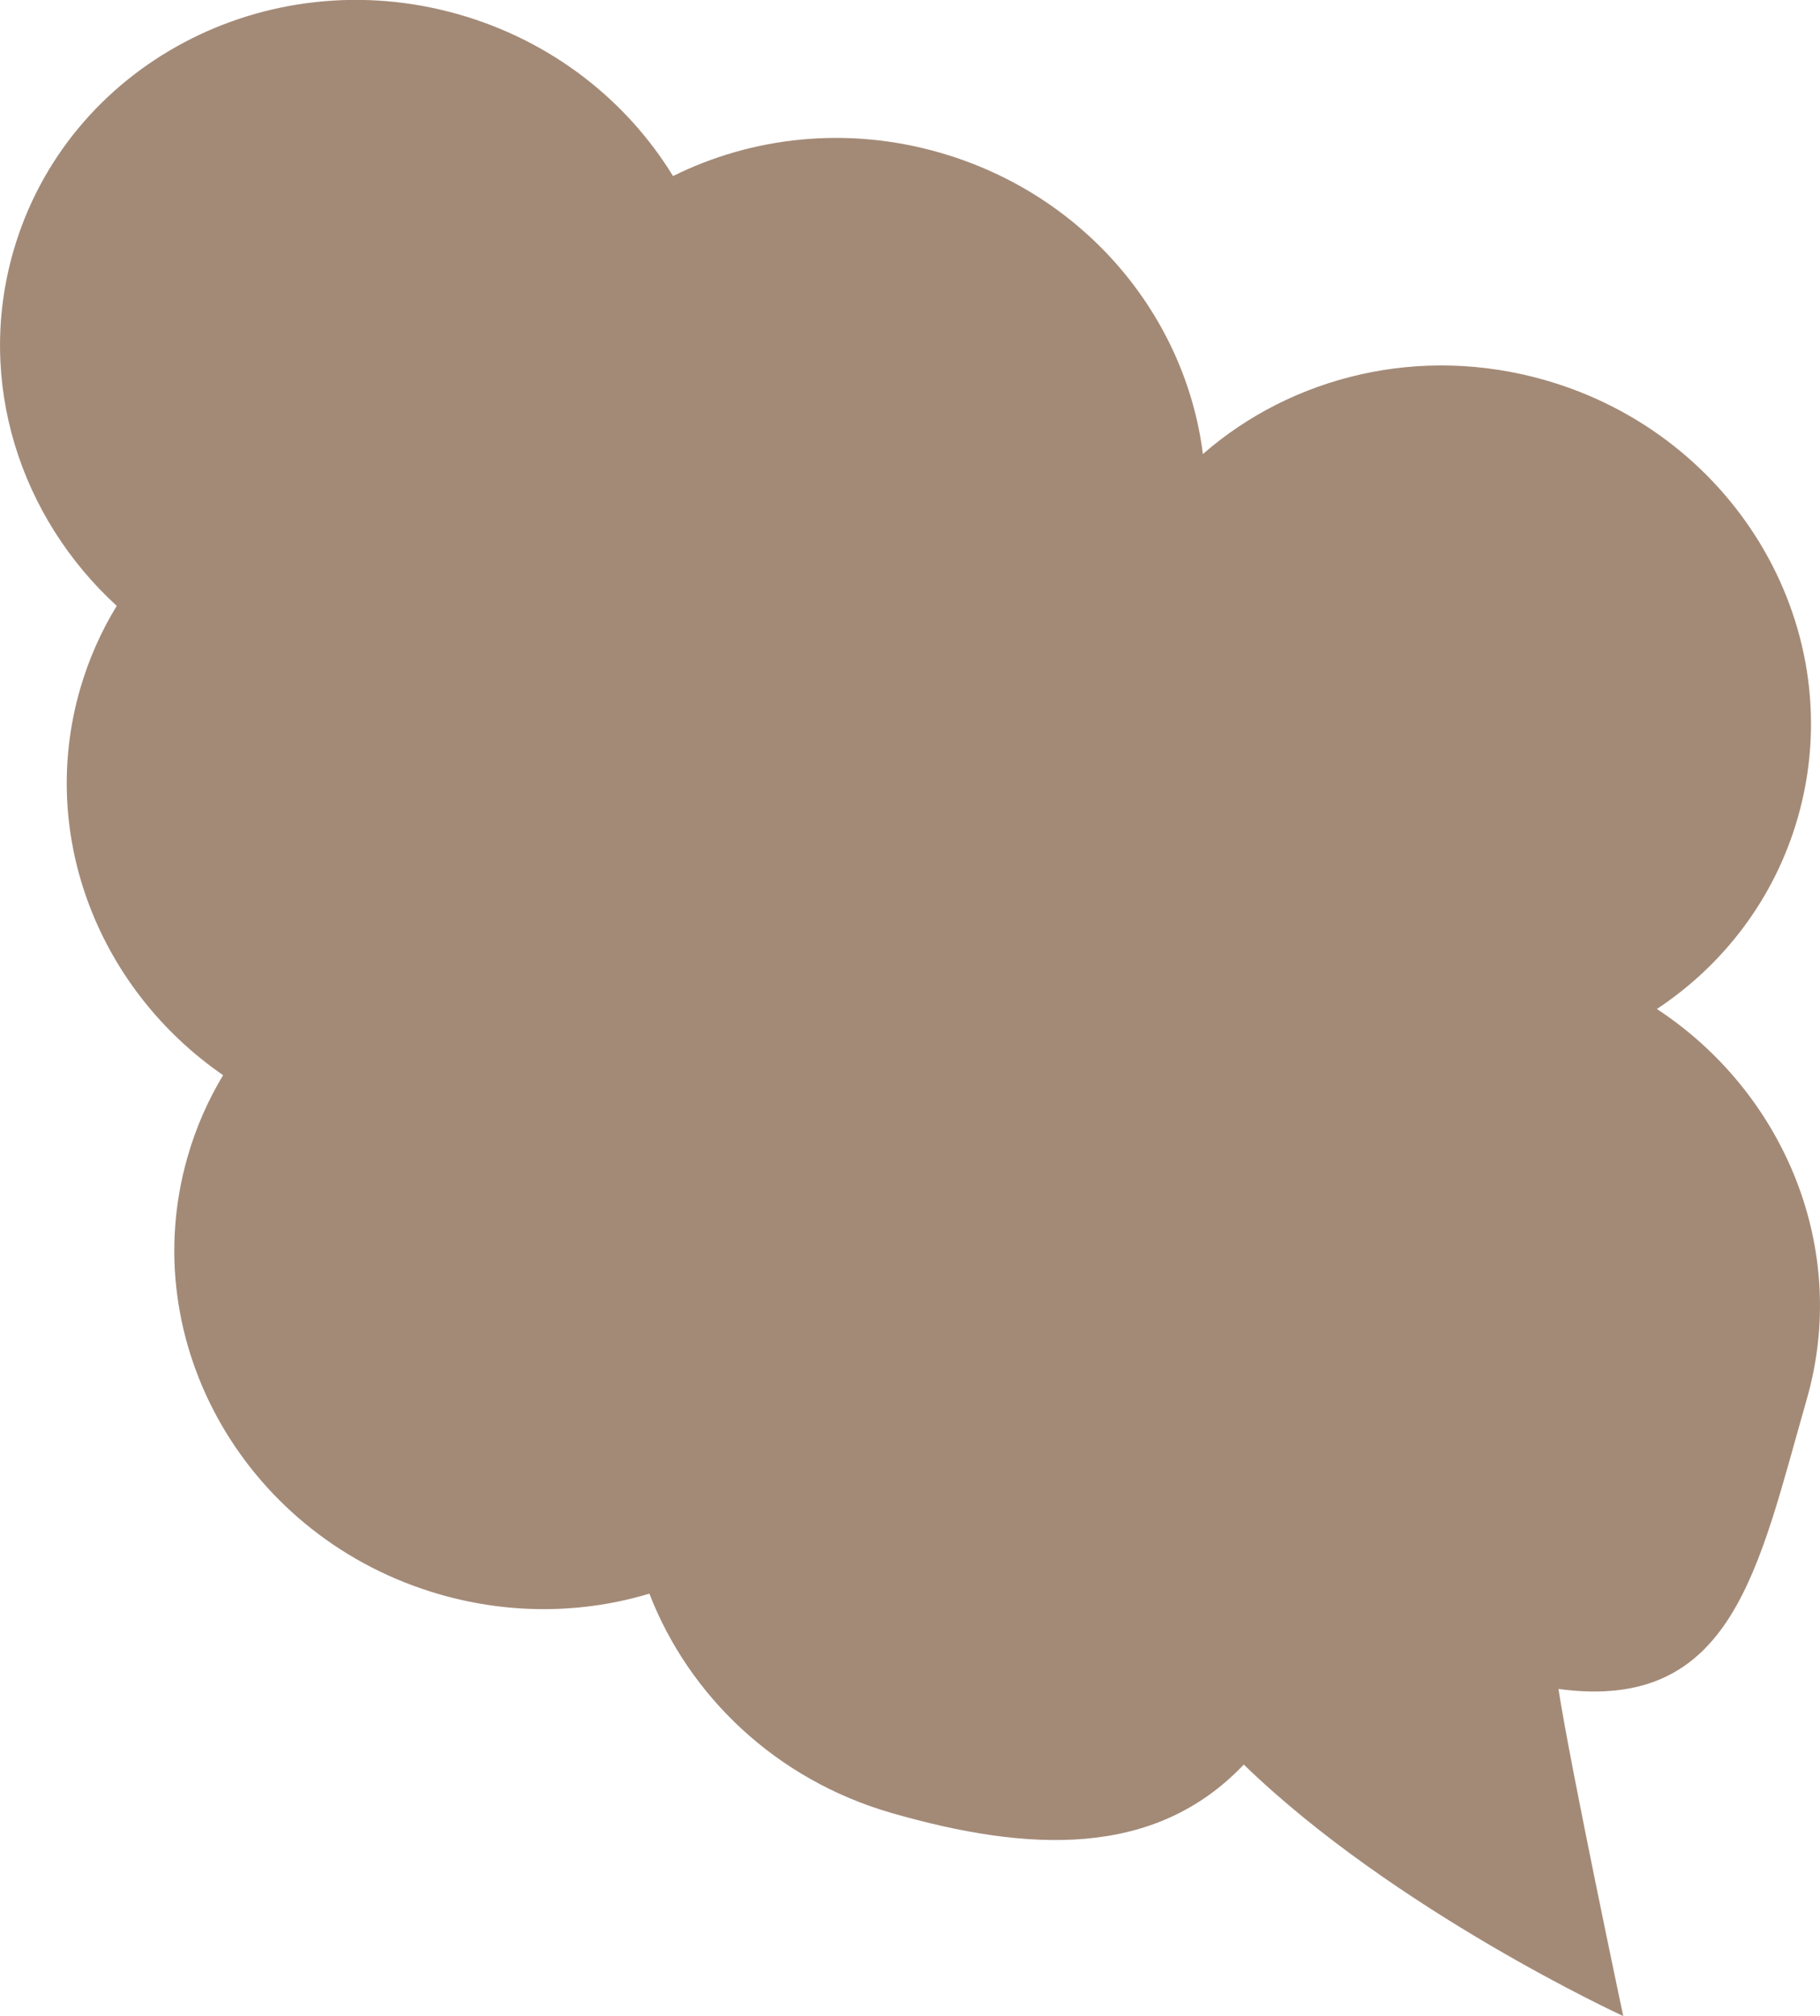 <?xml version="1.0" encoding="UTF-8"?>
<svg id="_レイヤー_2" data-name="レイヤー 2" xmlns="http://www.w3.org/2000/svg" viewBox="0 0 156.22 173.03">
  <g id="_レイヤー_1-2" data-name="レイヤー 1">
    <path d="m139.33,173.03s-4.51-21.28-5.56-28.07c15.02,2.03,17.15-10.35,21.31-24.85,3.7-12.88-1.89-26.3-12.86-33.51,5.69-3.77,10.09-9.44,12.09-16.41,4.59-15.98-5.11-32.8-21.67-37.56-10.75-3.09-21.74-.34-29.39,6.34-1.48-11.8-10.07-22.27-22.58-25.87-7.99-2.3-16.11-1.36-22.9,2.01-3.96-6.46-10.35-11.56-18.34-13.86C22.88-3.5,5.73,5.6,1.14,21.59c-3.22,11.21.6,22.83,8.88,30.41-1.34,2.19-2.41,4.59-3.15,7.16-3.64,12.65,1.69,25.82,12.28,33.12-1.29,2.15-2.33,4.49-3.05,7.01-4.59,15.98,5.11,32.8,21.67,37.56,6.13,1.76,12.35,1.62,17.97-.07,3.39,8.76,10.86,15.97,20.8,18.83,11.73,3.37,22.57,3.9,30.22-4.16,12.98,12.58,32.56,21.58,32.56,21.58Z" style="fill: #a38a77; stroke-width: 0px;"/>
  </g>
</svg>